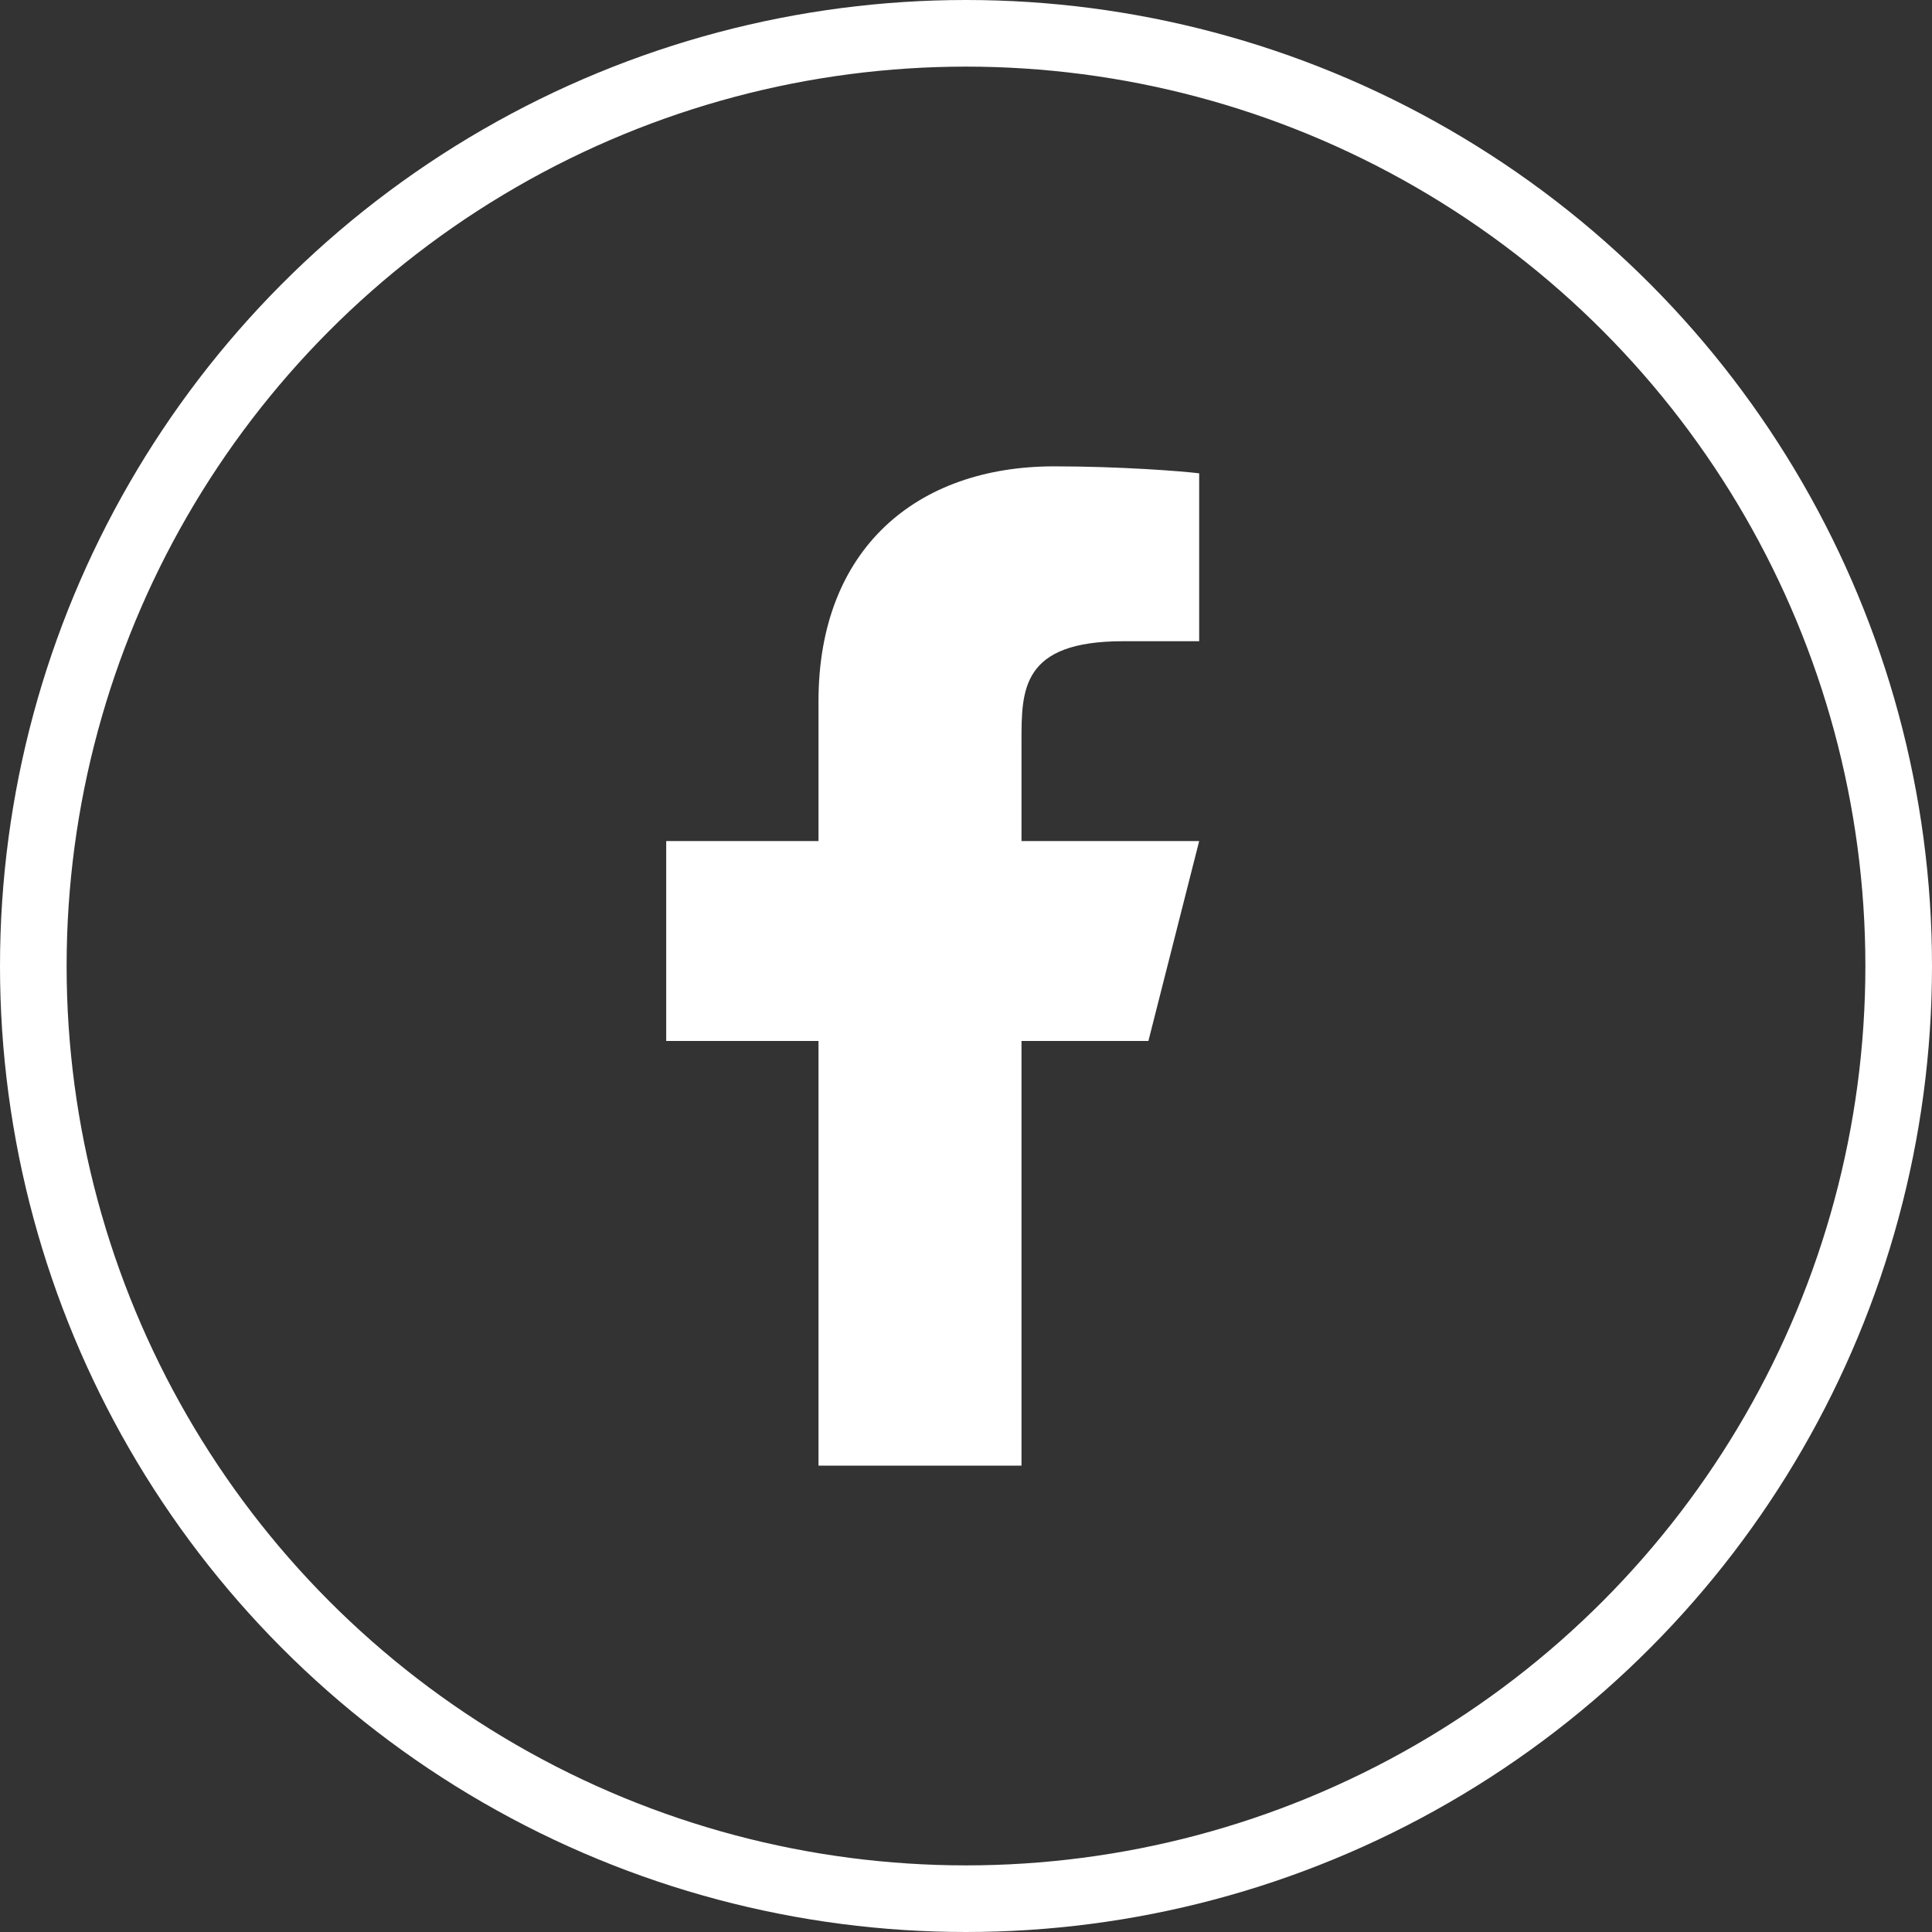 <svg width="29" height="29" viewBox="0 0 29 29" fill="none" xmlns="http://www.w3.org/2000/svg">
<rect x="0" y="0" width="29" height="29" fill="#333333" stroke="none"/>
<circle cx="14.5" cy="14.5" r="14" stroke="white"/>
<path d="M15.333 15.625H17.238L18 12.625H15.333V11.125C15.333 10.352 15.333 9.625 16.857 9.625H18V7.105C17.752 7.073 16.814 7 15.823 7C13.755 7 12.286 8.243 12.286 10.525V12.625H10V15.625H12.286V22H15.333V15.625Z" fill="white"/>
</svg>
